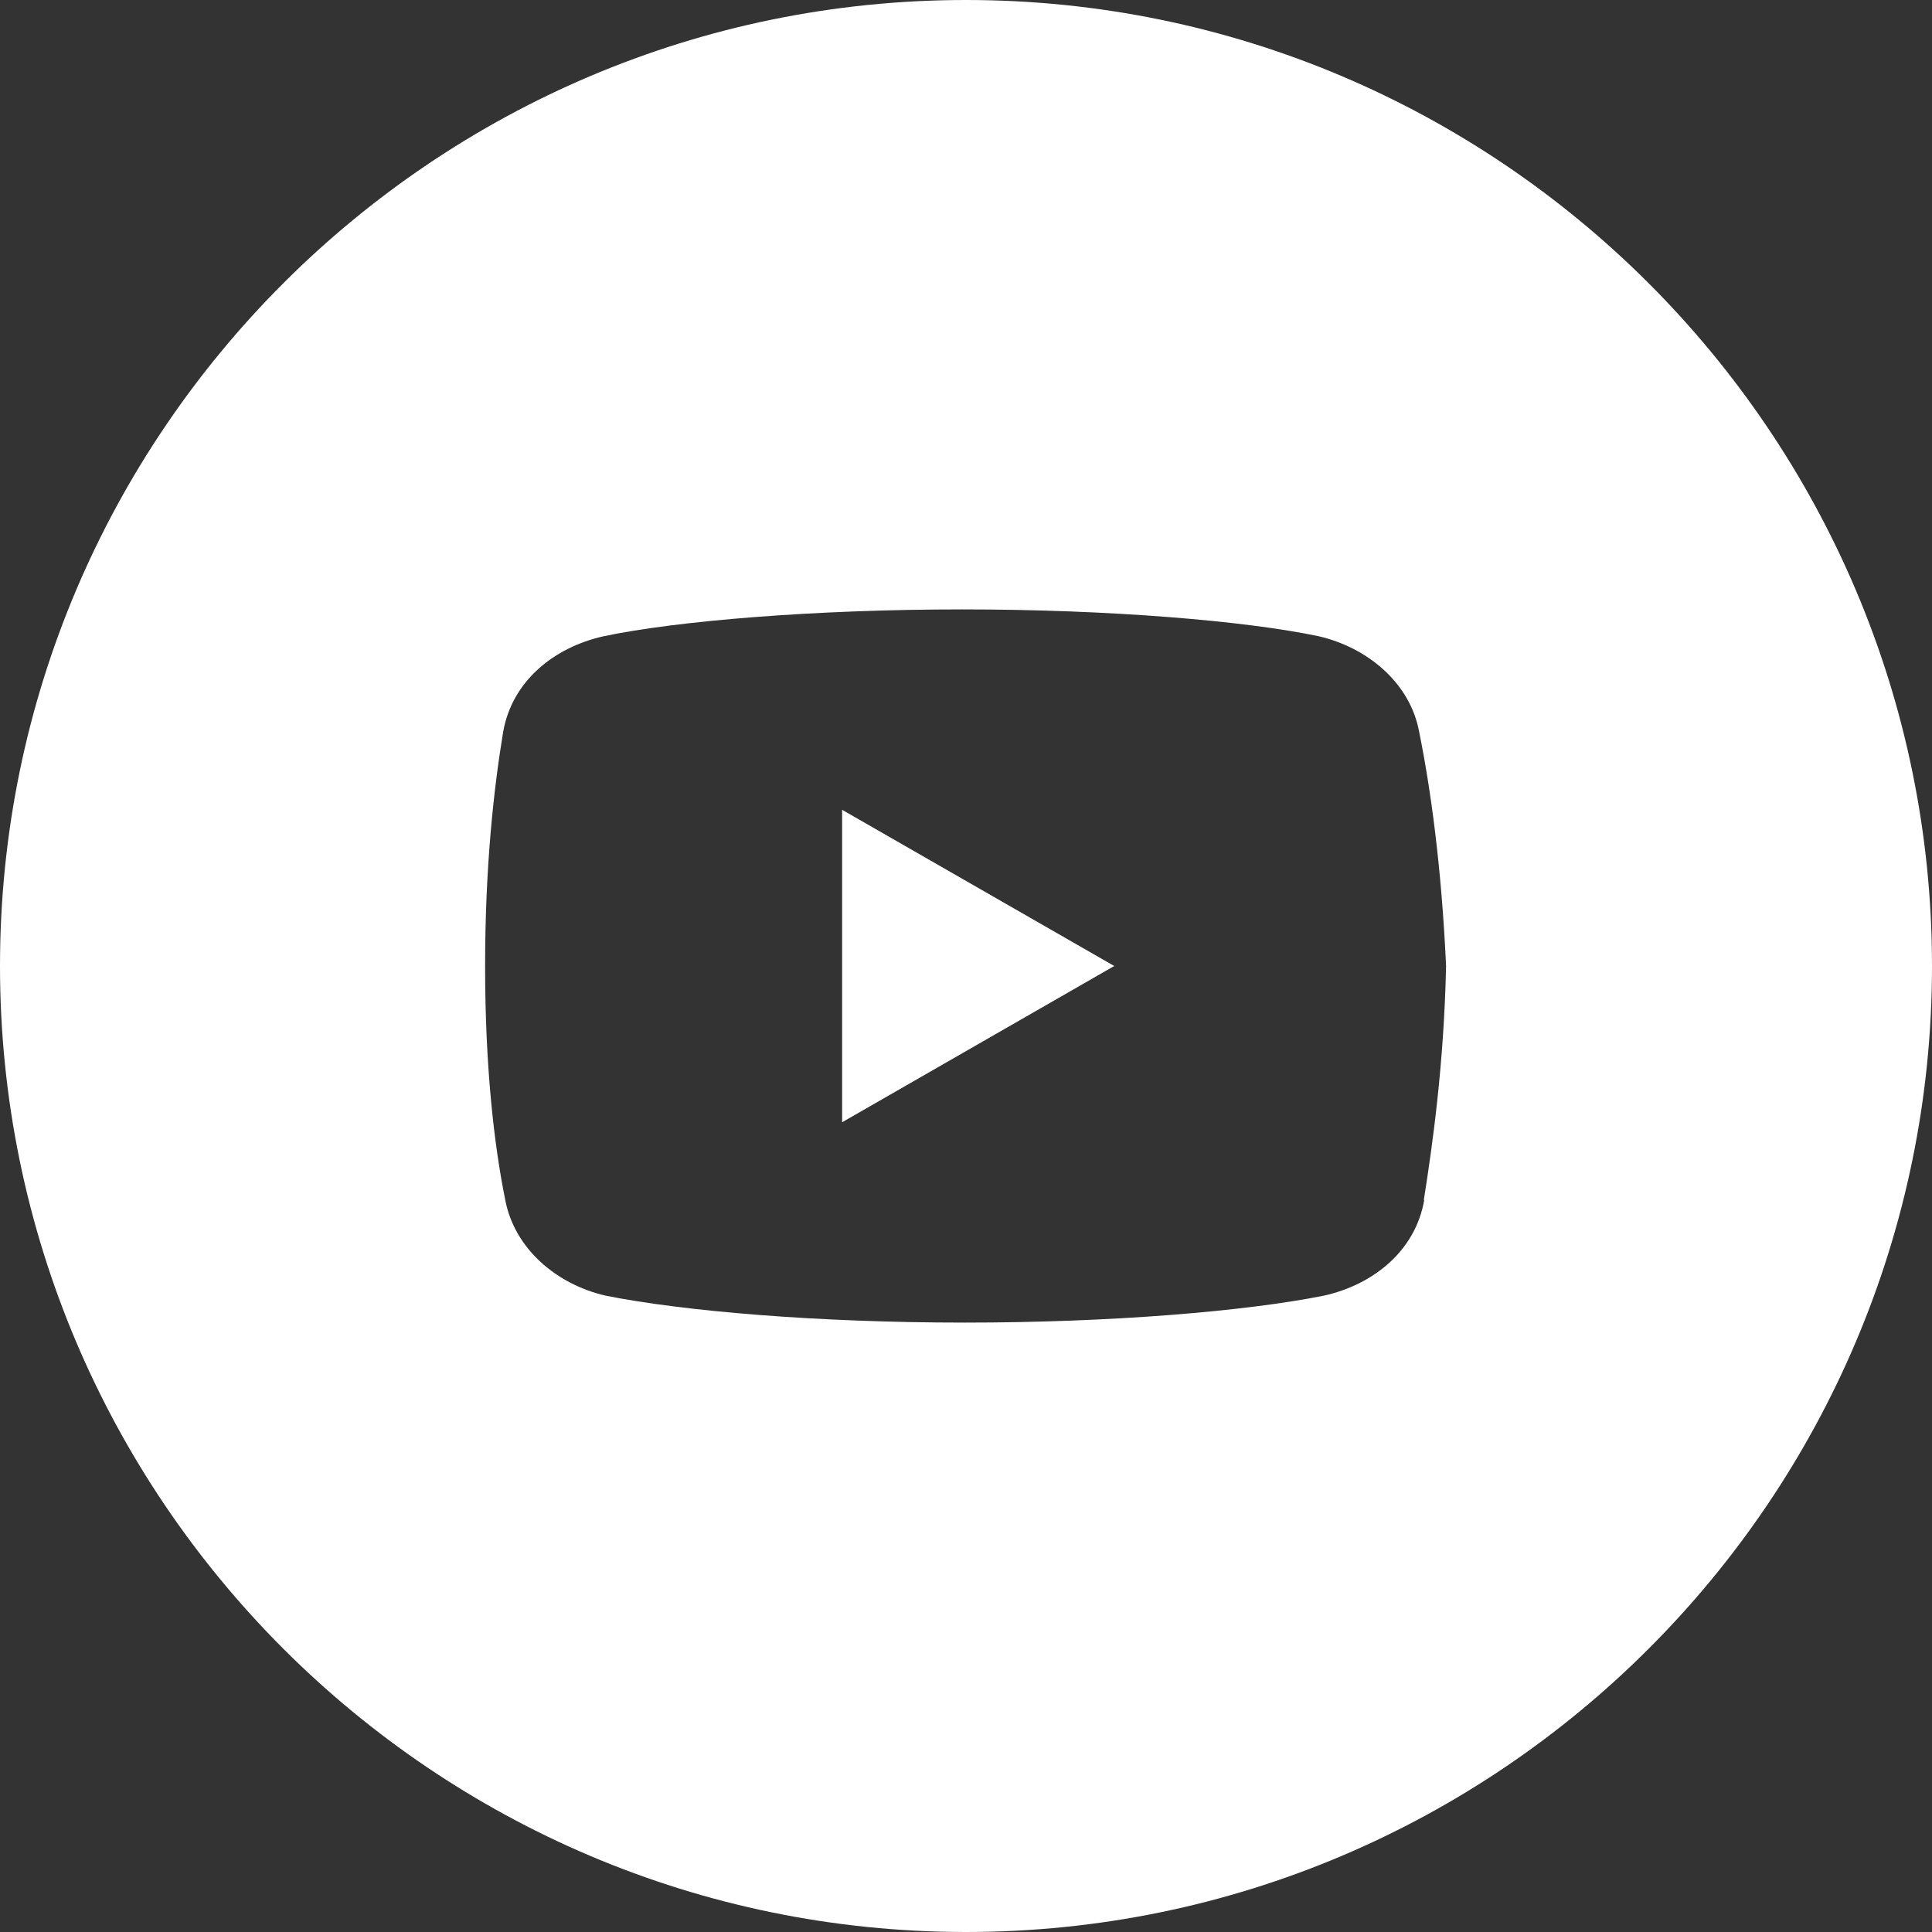<svg width="33" height="33" viewBox="0 0 33 33" fill="none" xmlns="http://www.w3.org/2000/svg">
<rect x="0" y="0" width="33" height="33" fill="#333333" stroke="none"/>
<g clip-path="url(#clip0_405_176)">
<path d="M16.5 0C7.403 0 0 7.403 0 16.5C0 25.596 7.403 33 16.5 33C25.596 33 33 25.596 33 16.5C33 7.403 25.596 0 16.5 0ZM24.327 20.496C24.176 21.371 23.451 21.945 22.612 22.131C21.278 22.397 18.997 22.591 16.479 22.591C13.96 22.591 11.679 22.397 10.345 22.131C9.505 21.938 8.788 21.328 8.63 20.496C8.437 19.542 8.286 18.215 8.286 16.5C8.286 14.785 8.437 13.451 8.594 12.504C8.745 11.629 9.47 11.055 10.309 10.868C11.564 10.603 13.925 10.409 16.435 10.409C18.946 10.409 21.271 10.603 22.526 10.868C23.365 11.062 24.09 11.672 24.241 12.504C24.434 13.458 24.621 14.785 24.7 16.5C24.664 18.172 24.47 19.549 24.32 20.496H24.327Z" fill="white"/>
<path d="M14.384 19.169L19.032 16.5L14.384 13.832V19.169Z" fill="white"/>
</g>
<defs>
<clipPath id="clip0_405_176">
<rect width="33" height="33" fill="white"/>
</clipPath>
</defs>
</svg>
